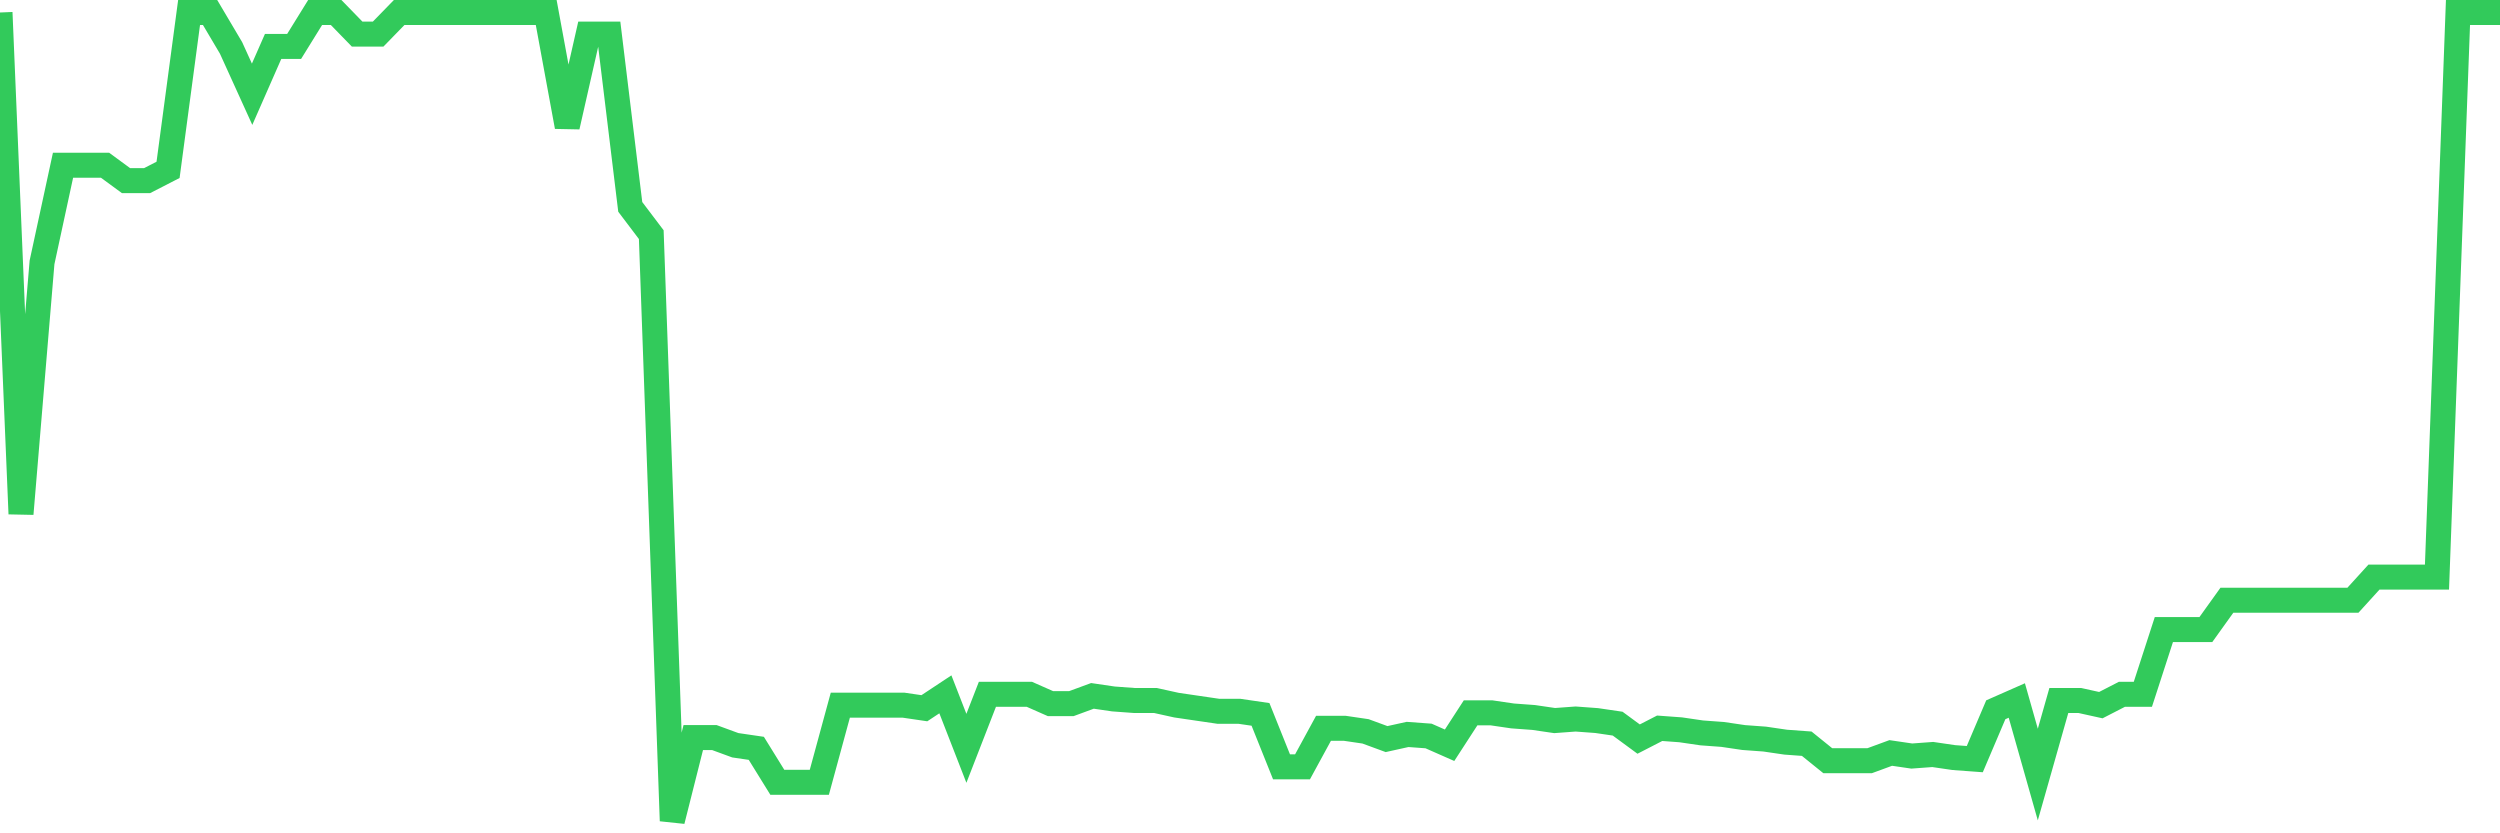 <svg
  xmlns="http://www.w3.org/2000/svg"
  xmlns:xlink="http://www.w3.org/1999/xlink"
  width="120"
  height="40"
  viewBox="0 0 120 40"
  preserveAspectRatio="none"
>
  <polyline
    points="0,0.6 1.008,24.665 2.017,12.595 3.025,7.931 4.034,7.931 5.042,7.931 6.05,8.671 7.059,8.671 8.067,8.153 9.076,0.6 10.084,0.6 11.092,2.303 12.101,4.524 13.109,2.229 14.118,2.229 15.126,0.6 16.134,0.6 17.143,1.637 18.151,1.637 19.16,0.6 20.168,0.6 21.176,0.6 22.185,0.6 23.193,0.6 24.202,0.6 25.21,0.6 26.218,0.6 27.227,6.079 28.235,1.637 29.244,1.637 30.252,9.93 31.261,11.263 32.269,39.4 33.277,35.402 34.286,35.402 35.294,35.772 36.303,35.92 37.311,37.549 38.319,37.549 39.328,37.549 40.336,33.847 41.345,33.847 42.353,33.847 43.361,33.847 44.37,33.995 45.378,33.328 46.387,35.92 47.395,33.328 48.403,33.328 49.412,33.328 50.42,33.773 51.429,33.773 52.437,33.402 53.445,33.55 54.454,33.624 55.462,33.624 56.471,33.847 57.479,33.995 58.487,34.143 59.496,34.143 60.504,34.291 61.513,36.808 62.521,36.808 63.529,34.957 64.538,34.957 65.546,35.105 66.555,35.476 67.563,35.253 68.571,35.327 69.58,35.772 70.588,34.217 71.597,34.217 72.605,34.365 73.613,34.439 74.622,34.587 75.63,34.513 76.639,34.587 77.647,34.735 78.655,35.476 79.664,34.957 80.672,35.031 81.681,35.179 82.689,35.253 83.697,35.402 84.706,35.476 85.714,35.624 86.723,35.698 87.731,36.512 88.739,36.512 89.748,36.512 90.756,36.142 91.765,36.29 92.773,36.216 93.782,36.364 94.79,36.438 95.798,34.069 96.807,33.624 97.815,37.179 98.824,33.624 99.832,33.624 100.84,33.847 101.849,33.328 102.857,33.328 103.866,30.218 104.874,30.218 105.882,30.218 106.891,28.811 107.899,28.811 108.908,28.811 109.916,28.811 110.924,28.811 111.933,28.811 112.941,28.811 113.95,27.701 114.958,27.701 115.966,27.701 116.975,27.701 117.983,0.6 118.992,0.6 120,0.6"
    fill="none"
    stroke="#32ca5b"
    stroke-width="1.2"
  >
  </polyline>
</svg>